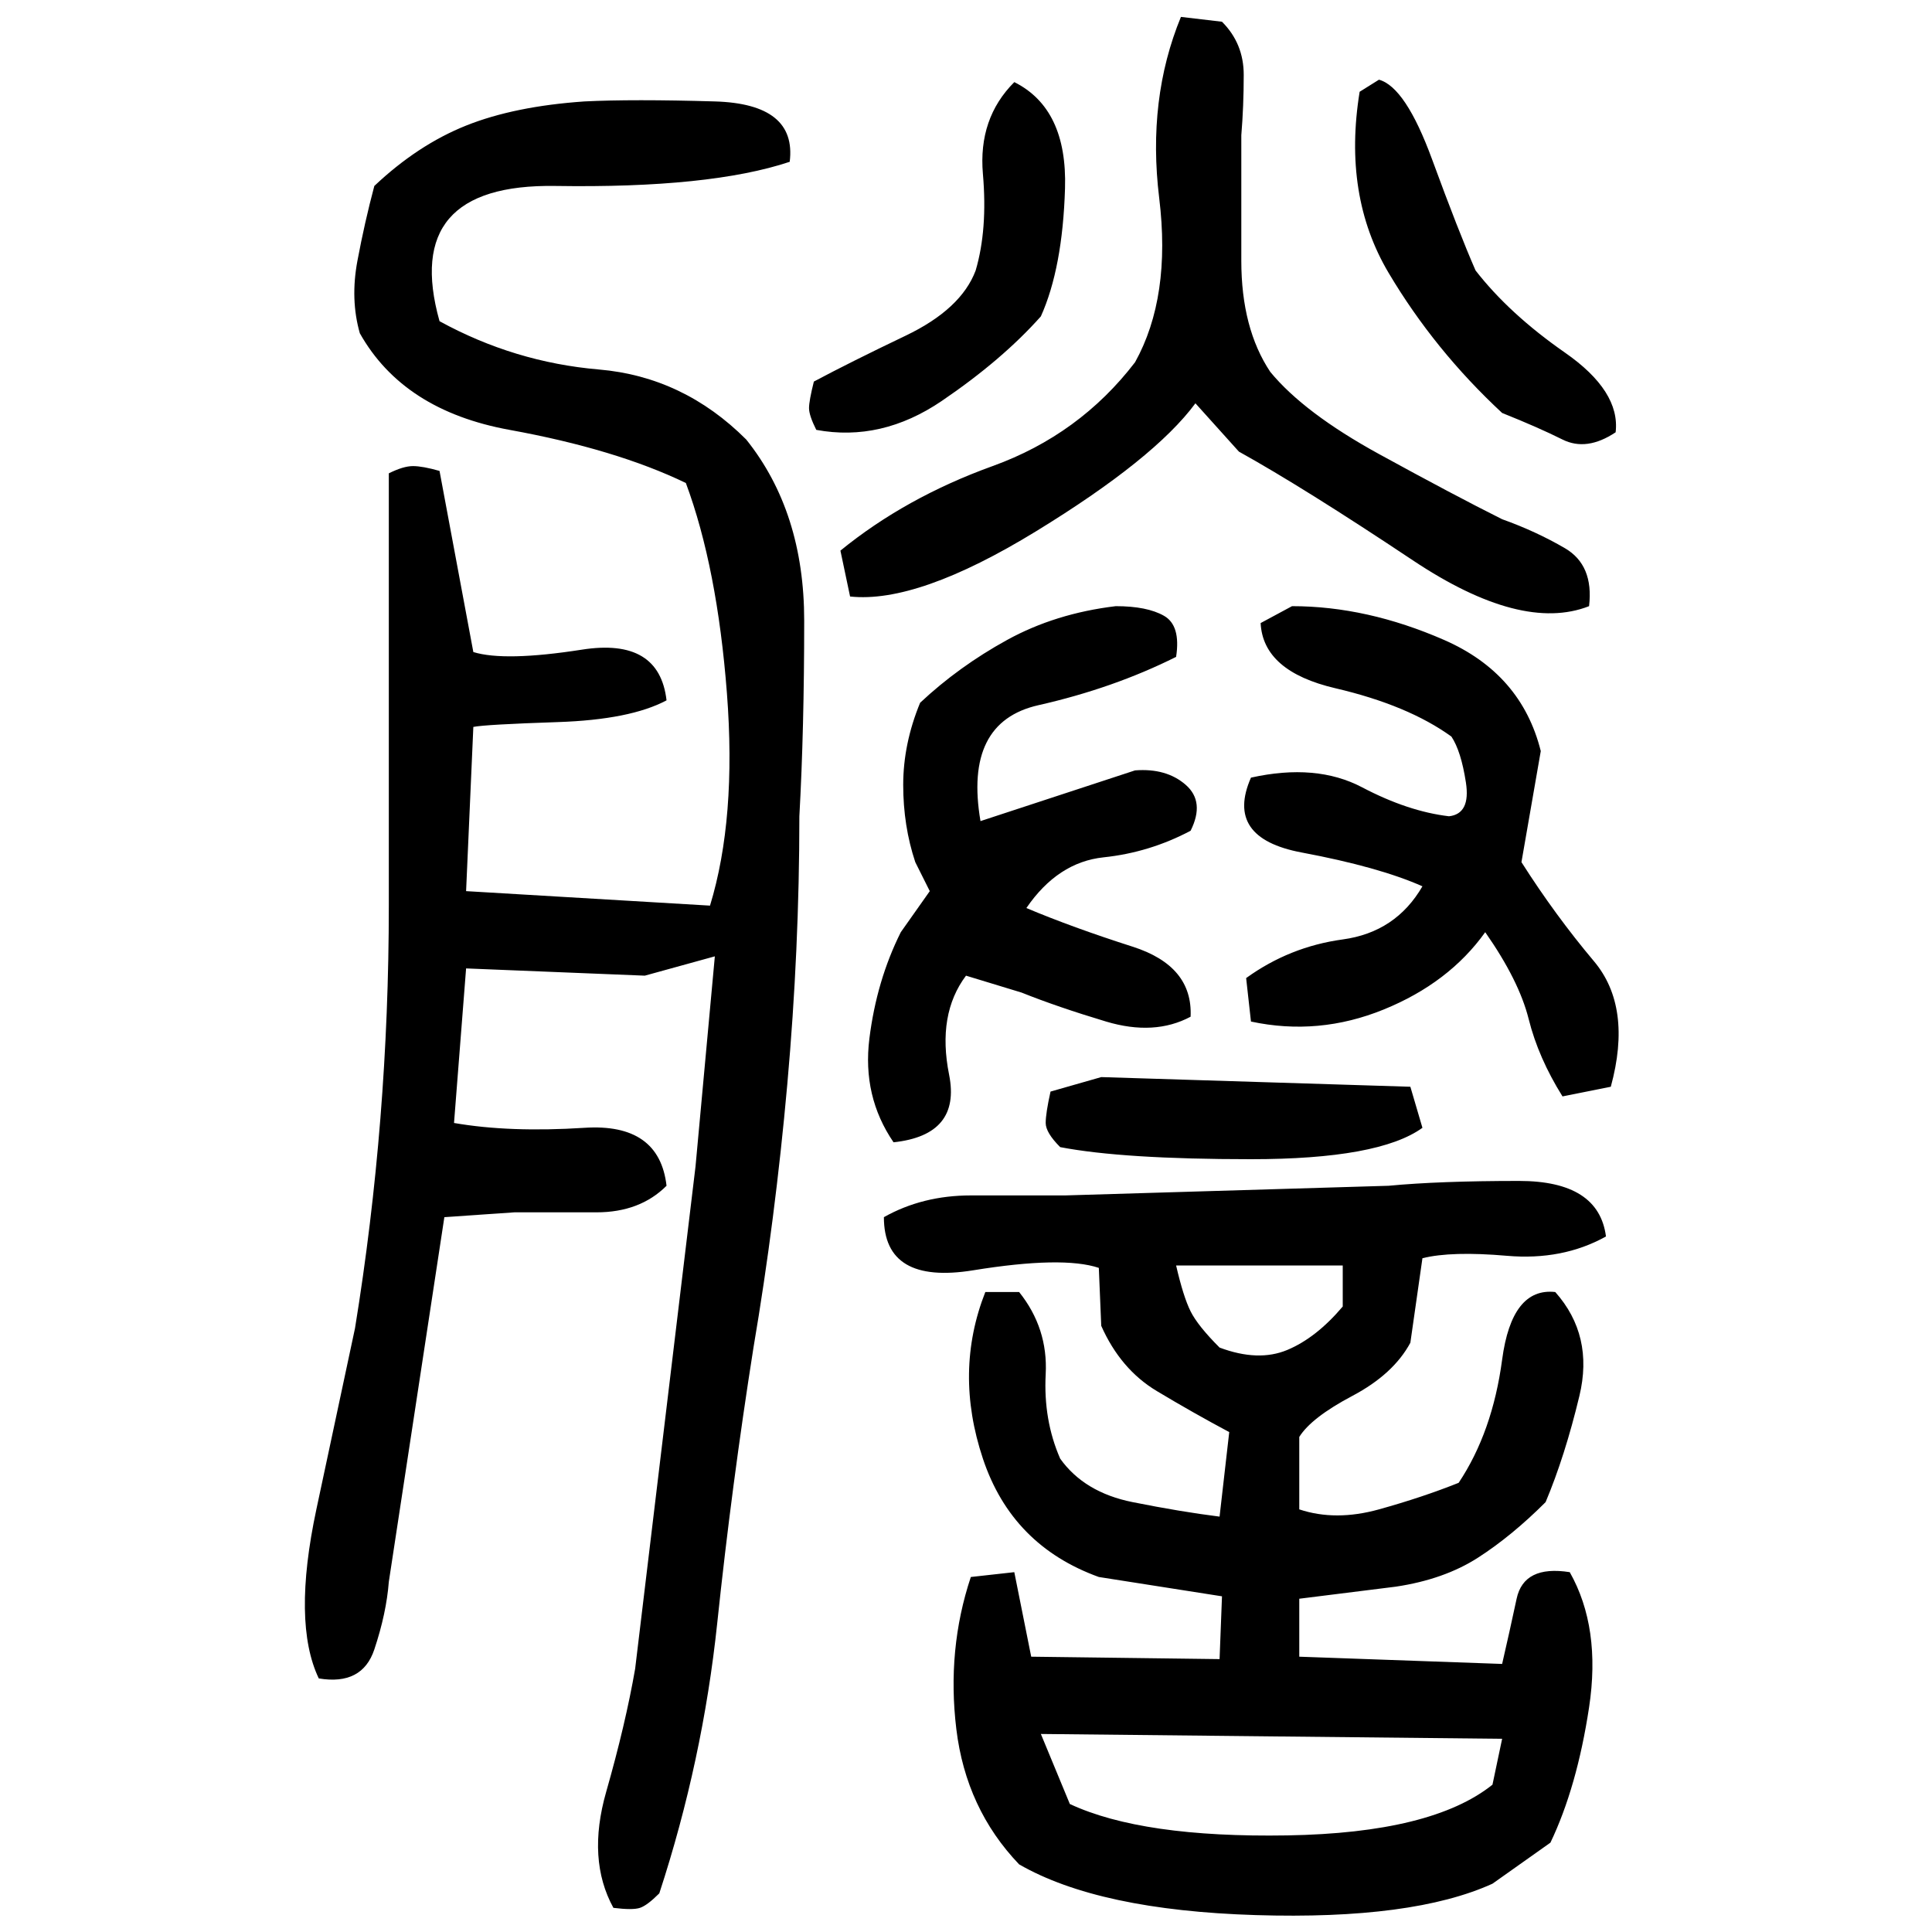 ﻿<?xml version="1.0" encoding="UTF-8" standalone="yes"?>
<svg xmlns="http://www.w3.org/2000/svg" height="100%" version="1.1" width="100%" viewBox="0 0 80 80">
  <g transform="scale(1)">
    <path fill="#000000" d="M48.9 0.7L50.6 0.9Q51.5 1.8 51.5 3.1T51.4 5.6Q51.4 8 51.4 10.8T52.6 15.4Q54 17.1 57.1 18.8T62.2 21.5Q63.6 22 64.8 22.7T65.8 25.1Q63 26.2 58.5 23.2T51.3 18.7L49.5 16.7Q47.8 19 42.9 22T35.2 24.7L34.8 22.8Q37.5 20.6 41.1 19.3T47 15Q48.5 12.3 48 8.2T48.9 0.7ZM57.1 3.3Q58.2 3.6 59.3 6.6T61.1 11.2Q62.5 13.0 64.8 14.6T66.9 17.9Q65.7 18.7 64.7 18.2T62.2 17.1Q59.4 14.5 57.5 11.3T56.3 3.8L57.1 3.3ZM42 3.4Q44.2 4.5 44.1 7.8T43.1 13.1Q41.5 14.9 39 16.6T33.8 17.8Q33.5 17.2 33.5 16.9T33.7 15.8Q35.2 15 37.5 13.9T40.4 11.2Q40.9 9.5 40.7 7.2T42 3.4ZM24.2 4.2Q26.2 4.1 29.6 4.2T32.7 6.7Q29.4 7.8 23 7.7T18.2 13.3Q21.3 15 24.8 15.3T30.9 18.2Q33.3 21.2 33.3 25.7T33.1 33.8Q33.1 39.3 32.6 44.9T31.2 55.8Q30.3 61.5 29.7 67.2T27.3 78.4Q26.8 78.9 26.5 79T25.4 79Q24.3 77.0 25.1 74.2T26.3 69.1L28.8 48.3L29.6 39.6L26.7 40.4L19.3 40.1L18.8 46.5Q21.1 46.9 24.2 46.7T27.6 49.1Q26.5 50.2 24.7 50.2T21.3 50.2L18.4 50.4L16.1 65.5Q16 66.8 15.5 68.3T13.2 69.5Q12.1 67.2 13.1 62.5T14.7 55Q16.1 46.4 16.1 37.5T16.1 19.6Q16.7 19.3 17.1 19.3T18.2 19.5L19.6 27Q20.9 27.4 24.1 26.9T27.6 29.0Q26.1 29.8 23.1 29.9T19.6 30.1L19.3 36.9L29.4 37.5Q30.5 33.9 30.1 28.7T28.4 20Q25.5 18.6 21.1 17.8T14.9 13.8Q14.5 12.4 14.8 10.8T15.5 7.7Q17.3 6 19.3 5.2T24.2 4.2ZM46.2 25.1Q47.5 25.1 48.2 25.5T48.7 27.2Q46.1 28.5 43 29.2T40.6 34L47 31.9Q48.3 31.8 49.1 32.5T49.3 34.4Q47.6 35.3 45.7 35.5T42.5 37.6Q44.4 38.4 46.9 39.2T49.3 42.1Q47.8 42.9 45.8 42.3T42.3 41.1L40 40.4Q38.8 42 39.3 44.5T37.0 47.3Q35.7 45.4 36.0 43T37.3 38.6L38.5 36.9L37.9 35.7Q37.4 34.2 37.4 32.5T38.1 29.1Q39.7 27.6 41.7 26.5T46.2 25.1ZM53.5 25.1Q56.6 25.1 59.8 26.5T63.8 31.1L63 35.7Q64.4 37.9 66 39.8T66.7 45.0L64.7 45.4Q63.7 43.8 63.3 42.2T61.5 38.6Q60.0 40.7 57.3 41.8T51.8 42.3L51.6 40.5Q53.4 39.2 55.6 38.9T58.9 36.7Q57.1 35.9 53.9 35.3T51.8 32.2Q54.5 31.6 56.4 32.6T60.0 33.8Q60.9 33.7 60.7 32.4T60.1 30.5Q58.3 29.2 55.3 28.5T52.2 25.8L53.5 25.1ZM45.6 44.6L58.4 45.0L58.9 46.7Q57.1 48 51.8 48T43.9 47.5Q43.3 46.9 43.3 46.5T43.5 45.2L45.6 44.6ZM57.5 49.1Q59.6 48.9 62.9 48.9T66.5 51.2Q64.7 52.2 62.4 52.0T58.9 52.1L58.4 55.6Q57.7 56.9 56.0 57.8T53.8 59.5V62.5Q55.3 63 57.1 62.5T60.4 61.4Q61.8 59.3 62.2 56.3T64.4 53.5Q66 55.3 65.4 57.8T64.0 62.2Q62.6 63.6 61.2 64.5T57.8 65.7L53.8 66.2V68.6L62.2 68.9Q62.5 67.6 62.8 66.2T65.0 65.1Q66.3 67.4 65.8 70.7T64.2 76.3L61.8 78Q58.5 79.5 52.0 79.3T42.2 77.2Q40 74.9 39.6 71.6T40.2 65.3L42 65.1L42.7 68.6L50.5 68.7L50.6 66.1L45.5 65.3Q41.9 64.0 40.7 60.4T40.8 53.5H42.2Q43.4 55 43.3 56.9T43.9 60.4Q44.9 61.8 46.9 62.2T50.5 62.8L50.9 59.3Q49.4 58.5 47.9 57.6T45.6 54.9L45.5 52.5Q44 52 40.3 52.6T36.6 50.4Q38.2 49.5 40.2 49.5T44.1 49.5L57.5 49.1ZM49.0 53.7T49.3 54.3T50.5 55.8Q52.1 56.4 53.3 55.9T55.6 54.1V52.4H48.7Q49.0 53.7 49.3 54.3ZM44.3 74.7Q47.3 76.1 53.3 76T61.8 73.9L62.2 72L43.1 71.8L44.3 74.7Z" />
  </g>
</svg>
